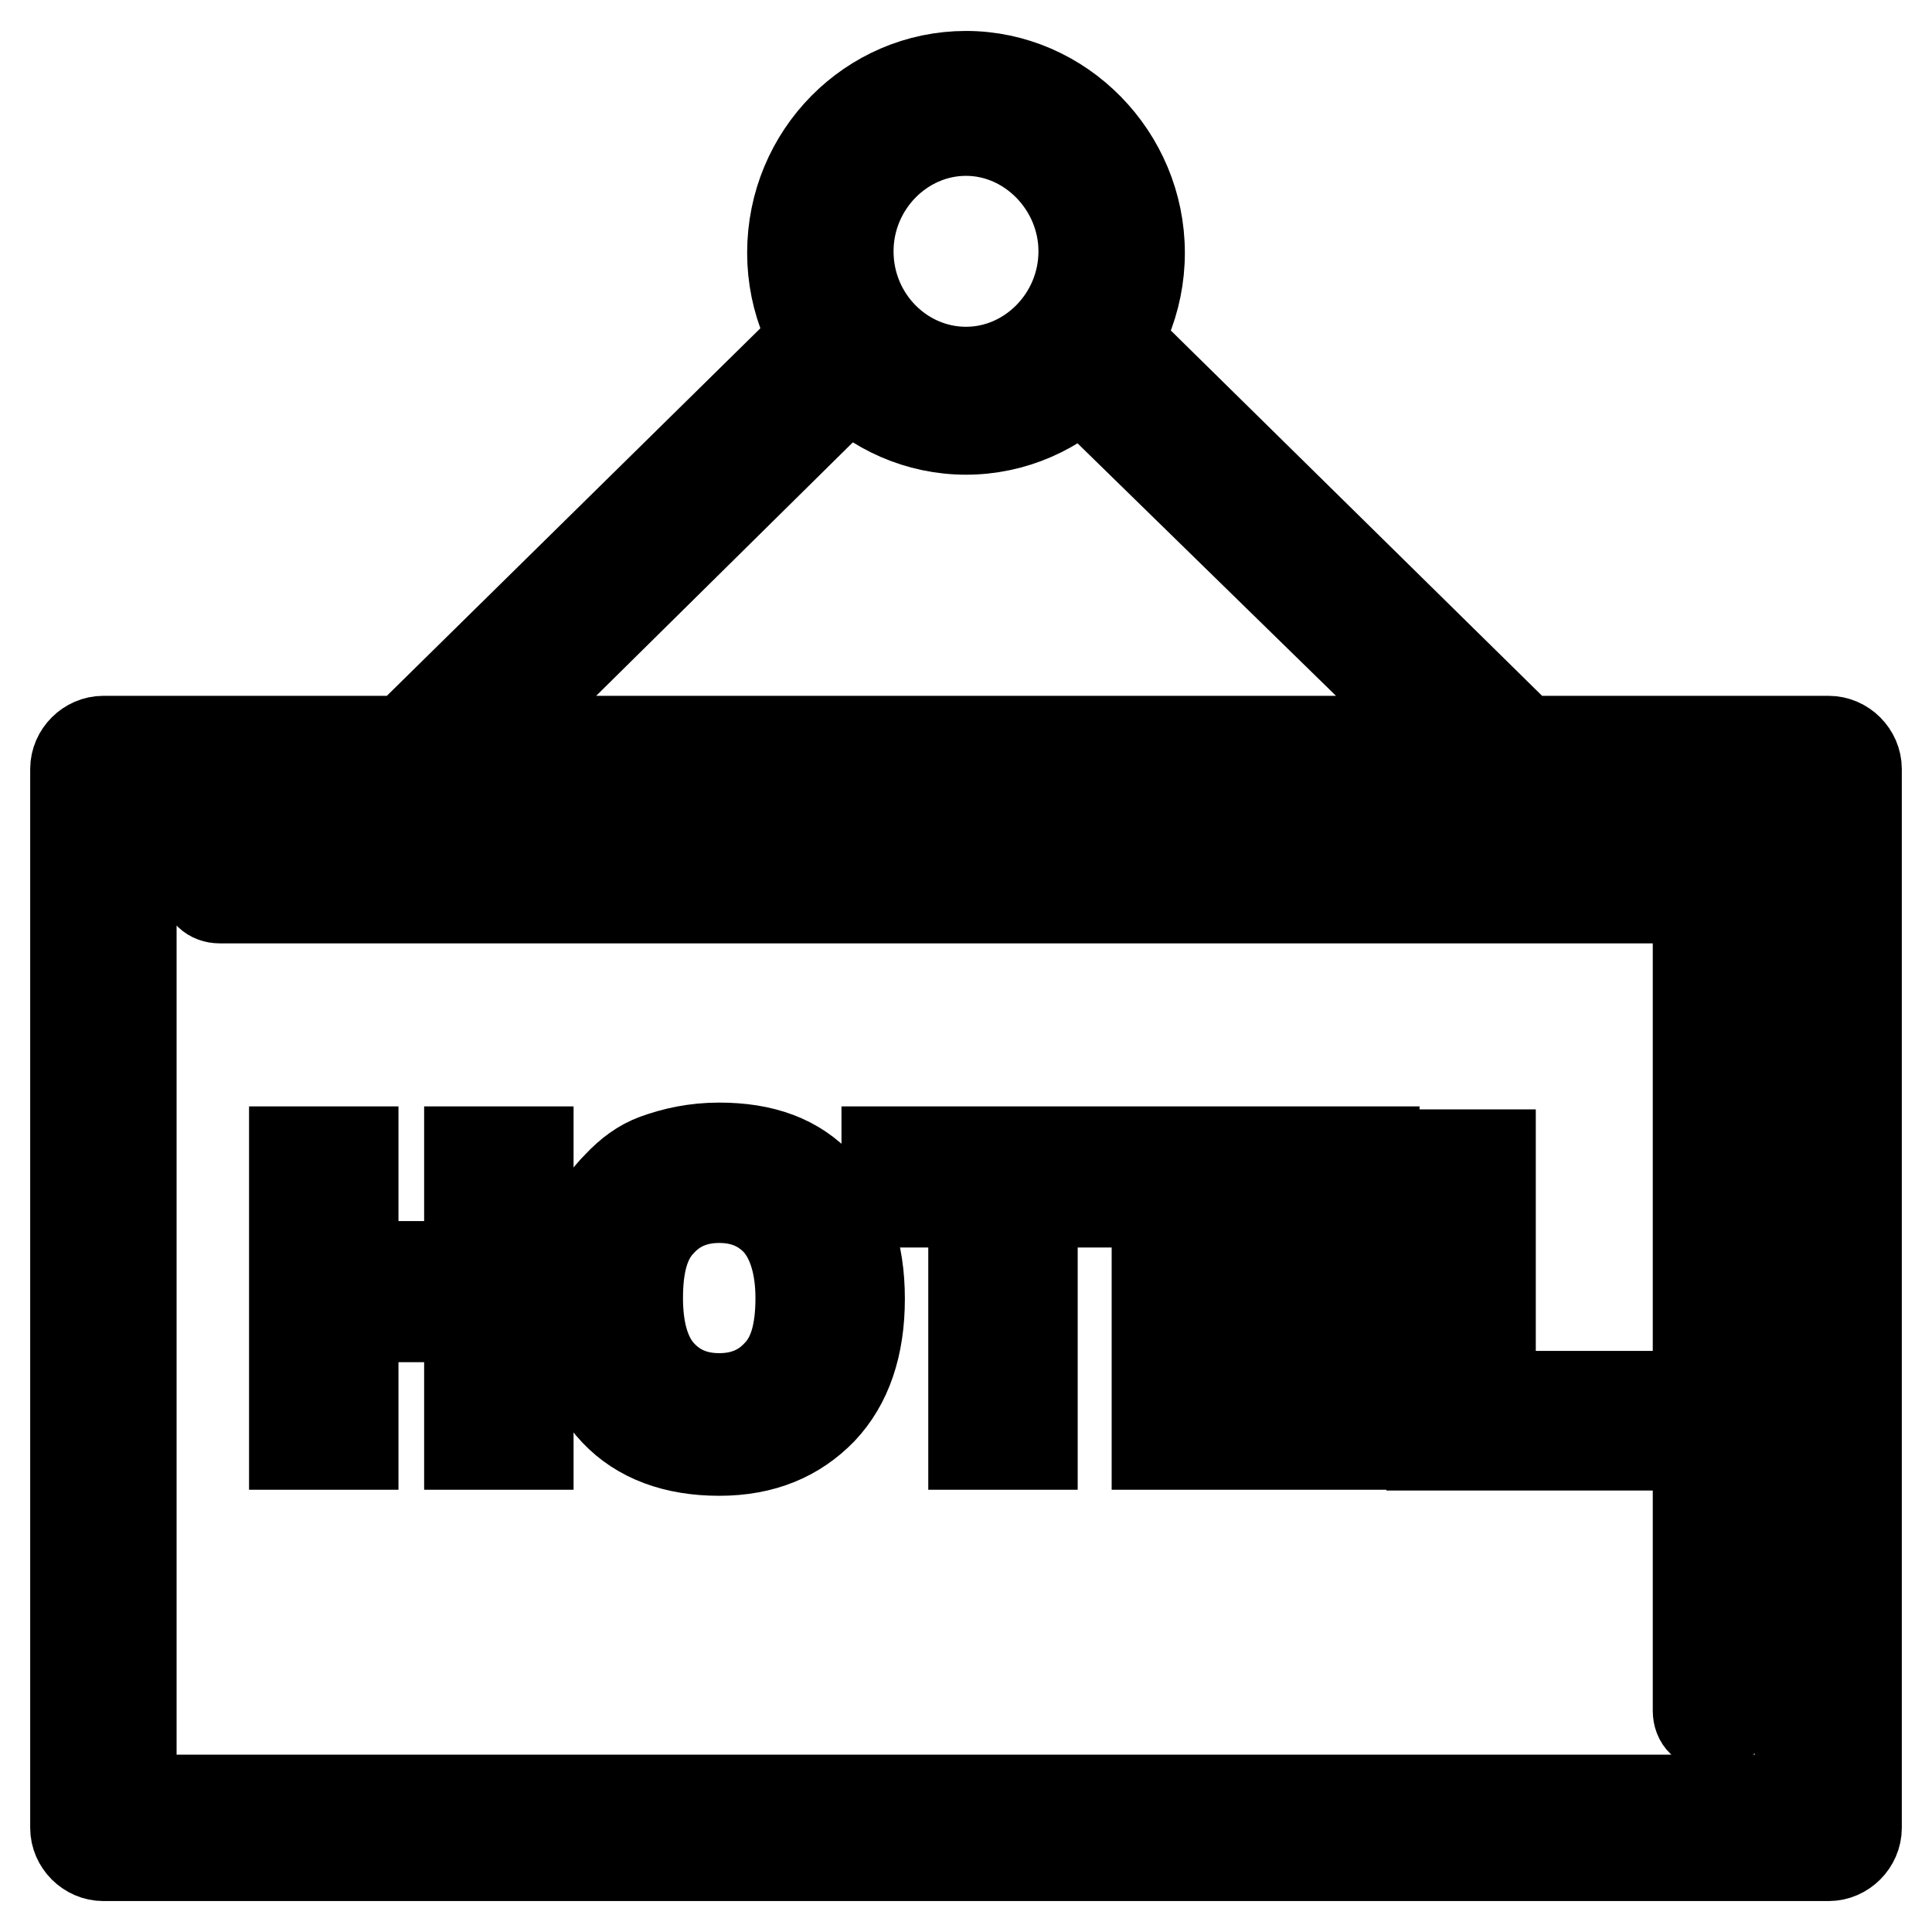 <?xml version="1.0" encoding="utf-8"?>
<!-- Svg Vector Icons : http://www.onlinewebfonts.com/icon -->
<!DOCTYPE svg PUBLIC "-//W3C//DTD SVG 1.1//EN" "http://www.w3.org/Graphics/SVG/1.1/DTD/svg11.dtd">
<svg version="1.1" xmlns="http://www.w3.org/2000/svg" xmlns:xlink="http://www.w3.org/1999/xlink" x="0px" y="0px" viewBox="0 0 256 256" enable-background="new 0 0 256 256" xml:space="preserve">
<g> <path stroke-width="12" fill-opacity="0" stroke="#000000"  d="M242.3,245.9H13.7c-2,0-3.7-1.7-3.7-3.7V101.9c0-2,1.7-3.7,3.7-3.7h228.6c2,0,3.7,1.7,3.7,3.7v140.3 C246,244.2,244.3,245.9,242.3,245.9z M17.4,238.5h221.1V105.6H17.4V238.5z M226.9,228.6c-1.1,0-1.9-0.7-1.9-1.9V119H29.1 c-1.1,0-1.9-0.7-1.9-1.9c0-1.1,0.7-1.9,1.9-1.9H227c1.1,0,1.9,0.7,1.9,1.9v109.6C228.7,227.9,228,228.6,226.9,228.6L226.9,228.6z  M128,56.9c-12.6,0-23-10.6-23-23.4c0-13,10.4-23.4,23-23.4c12.6,0,23,10.6,23,23.4C151,46.3,140.6,56.9,128,56.9z M128,17.3 c-8.5,0-15.6,7.2-15.6,16c0,8.9,7.1,16,15.6,16c8.5,0,15.6-7.2,15.6-16C143.6,24.6,136.5,17.3,128,17.3z M200.8,105.6 c-0.9,0-1.9-0.4-2.6-1.1l-56.5-55.2c-1.5-1.5-1.5-3.7,0-5.2c1.5-1.5,3.7-1.5,5.2,0l56.3,55.4c1.5,1.5,1.5,3.7,0,5.2 C202.7,105.2,201.8,105.6,200.8,105.6z M55.2,105.6c-0.9,0-1.9-0.4-2.6-1.1c-1.5-1.5-1.5-3.9,0-5.2l56.3-55.4 c1.5-1.5,3.9-1.5,5.2,0c1.5,1.5,1.5,3.9,0,5.2l-56.3,55.6C57,105.2,56.1,105.6,55.2,105.6z M70,152.6h-7.8v15.2H46.8v-15.2H39v38.8 h7.8v-16.9h15.4v16.9H70V152.6z M95.3,152.1c-3.2,0-5.9,0.6-8.4,1.5c-1.9,0.7-3.5,1.9-5,3.5c-1.5,1.5-2.8,3.3-3.5,5.4 c-1.1,2.6-1.9,5.9-1.9,10c0,6.1,1.7,11,5,14.5c3.3,3.5,8,5.2,13.8,5.2c5.8,0,10.2-1.9,13.6-5.4c3.3-3.5,5-8.4,5-14.7 c0-6.3-1.7-11.2-5.2-14.9C105.5,153.7,101.1,152.1,95.3,152.1z M95.3,185.3c-3.2,0-5.8-1.1-7.8-3.3c-2-2.2-3-5.6-3-10 c0-4.5,0.9-7.8,3-10c2-2.2,4.6-3.3,7.8-3.3s5.8,1.1,7.8,3.3c1.9,2.2,3,5.6,3,10c0,4.5-0.9,7.8-3,10 C101.1,184.2,98.5,185.3,95.3,185.3z M148.3,152.6h-30.8v6.7h11.5v32.1h7.8v-32.1h11.5V152.6L148.3,152.6z M182.1,152.6h-28.8v38.8 h29.5V185h-21.7v-10.6h19.5v-6.5h-19.5v-8.5h21V152.6L182.1,152.6z M197.5,153h-7.8v38.5H217V185h-19.5V153z"/></g>
</svg>